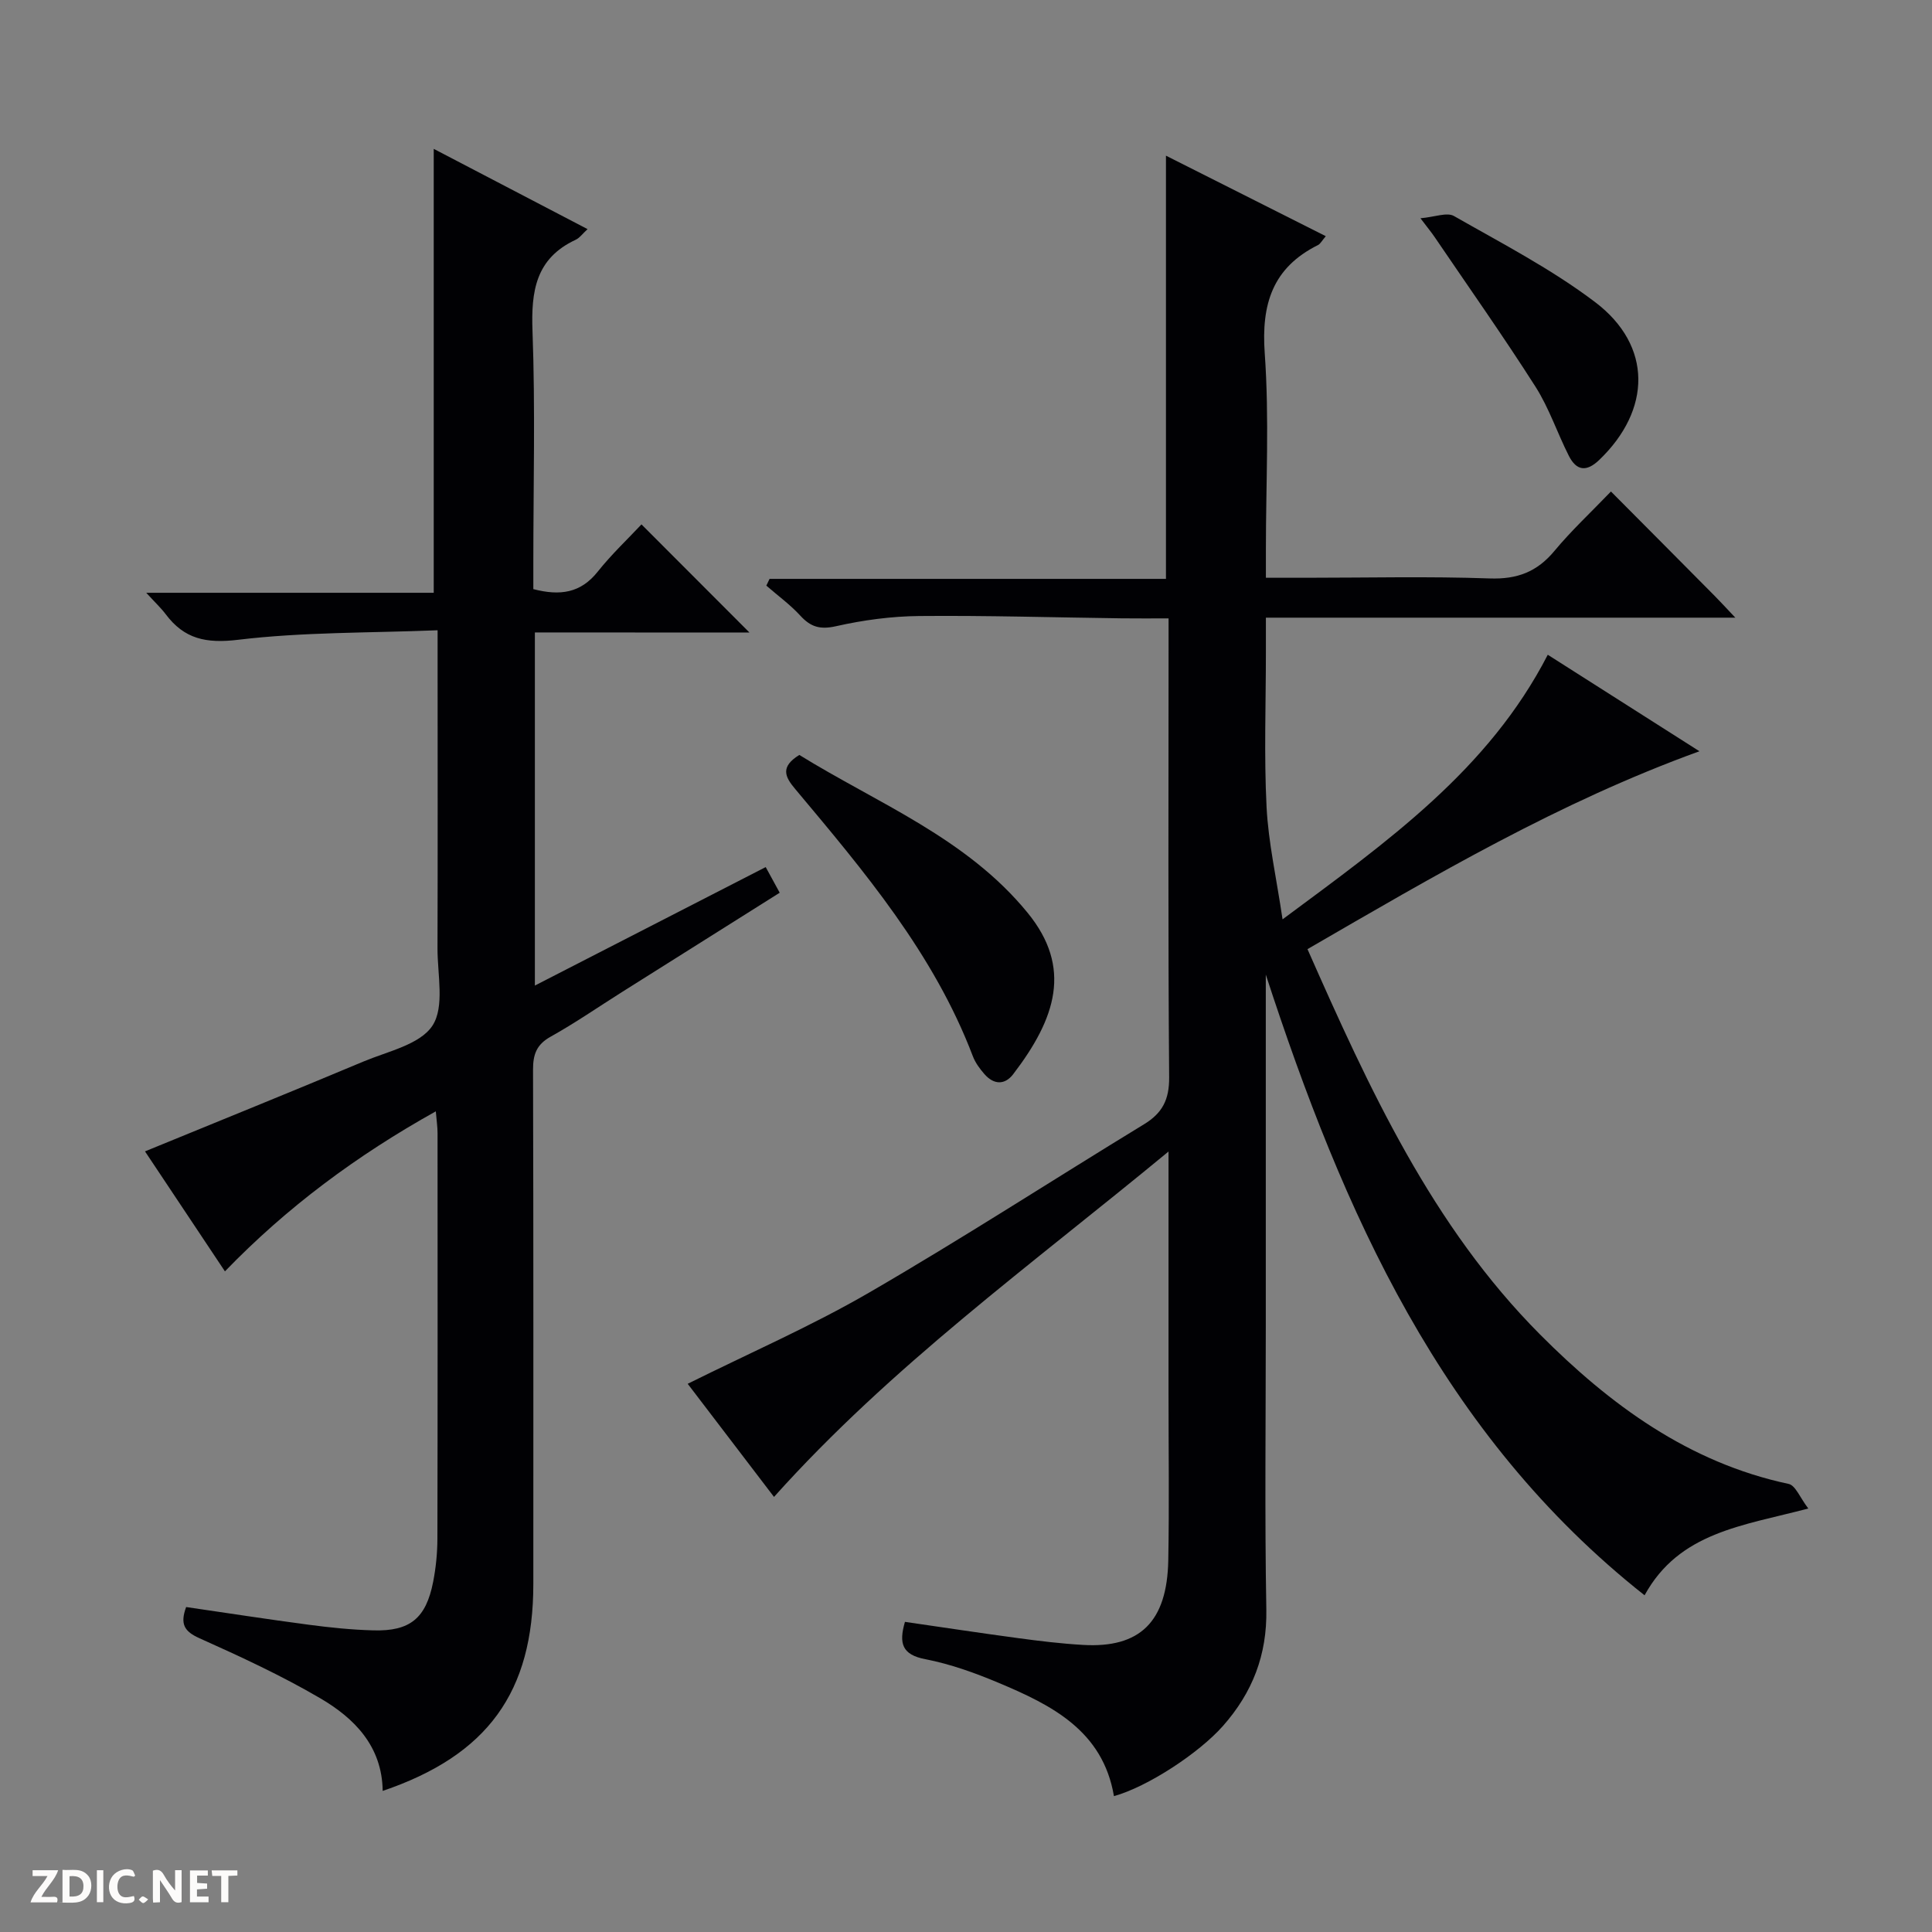 <svg enable-background="new 0 0 400 400" viewBox="0 0 400 400" xmlns="http://www.w3.org/2000/svg"><rect x="0" y="0" width="400" height="400" fill="#808080" stroke="none"/><g fill="#fcfbfa"><path d="m37.59 393.81c-.92.31-1.52.05-2-.78-.7-1.2-1.52-2.34-2.47-3.78v4.59c-.55.03-.95.05-1.41.07-.03-.37-.06-.64-.06-.91 0-1.91 0-3.81 0-5.7 1.13-.41 1.77-.03 2.29.91.62 1.11 1.38 2.14 2.31 3.19v-4.2h1.35v6.61z"/><path d="m12.94 393.88v-6.75c1.9.19 3.93-.54 5.37 1.29.8 1.01.78 2.88.03 3.97-1.37 1.97-3.4 1.51-6.4 1.49m2.45-1.22c2.04.12 2.92-.58 2.89-2.21-.03-1.51-.98-2.19-2.89-2z"/><path d="m11.81 393.87h-5.49c.68-2.18 2.47-3.48 3.51-5.45h-3.08v-1.21h5.29c-.71 2.13-2.44 3.48-3.47 5.51.86 0 1.63.04 2.39-.01.79-.05 1.14.21.85 1.16"/><path d="m39.33 393.86v-6.61h3.7v1.07h-2.22v1.52c.68.04 1.34.09 2.07.13v1.07c-.72.05-1.38.09-2.1.14v1.48h2.4v1.19h-3.85z"/><path d="m27.71 388.56c-1.15-.3-2.46-.61-3.1.64-.37.73-.41 1.93-.06 2.67.63 1.35 1.99.93 3.17.68.35.94-.01 1.32-.93 1.46-1.62.25-3.05-.27-3.76-1.48-.73-1.24-.6-3.03.31-4.17.88-1.11 2.71-1.7 4-1.16.32.13.44.74.65 1.12-.1.08-.19.16-.28.24"/><path d="m49.15 387.24v1.07c-.59.02-1.17.05-1.87.08v5.44h-1.48v-5.44h-1.85c-.05-.4-.08-.73-.13-1.15z"/><path d="m20.06 387.21h1.33v6.62h-1.33z"/><path d="m30.68 393.25c-.39.38-.8.79-1.05.76-.32-.05-.6-.45-.9-.7.26-.24.51-.64.8-.67.29-.04.62.3 1.15.61"/></g><path d="m262.07 201.78v72.47c0 19.66-.24 39.33.11 58.99.17 9.41-2.88 17.19-8.97 24.09-4.97 5.63-15.61 12.61-22.58 14.54-2.29-13.54-12.87-18.84-23.91-23.47-4.88-2.05-9.96-3.88-15.14-4.88-4.83-.93-5.52-3.28-4.22-7.73 7.82 1.13 15.63 2.32 23.45 3.37 4.44.6 8.9 1.14 13.38 1.4 11.83.7 17.45-4.77 17.69-17.53.21-11.49.05-23 .05-34.49 0-14.66 0-29.33 0-43.99 0-1.61 0-3.21 0-6.14-28.42 23.48-57.39 44.4-81.68 71.51-6.2-8.12-12.11-15.88-17.87-23.42 12.74-6.34 25.51-11.9 37.49-18.84 19.27-11.17 37.98-23.3 57-34.9 3.79-2.31 5.22-5.09 5.19-9.69-.24-29.66-.12-59.32-.12-88.98 0-1.81 0-3.61 0-6.06-3.45 0-6.56.03-9.66-.01-13.98-.18-27.96-.61-41.94-.48-5.77.05-11.62.84-17.25 2.11-3.29.74-5.23.17-7.38-2.17-2.11-2.3-4.68-4.17-7.05-6.23.22-.47.45-.93.67-1.4h82.07c0-29.42 0-58.13 0-87.62 11.01 5.54 21.88 11.02 33.09 16.67-.79.92-1.1 1.57-1.6 1.83-9.41 4.68-11.77 12.21-11.04 22.42.96 13.43.24 26.98.24 40.48v5.99h8.35c12.66 0 25.34-.31 37.99.14 5.7.2 9.81-1.37 13.41-5.71 3.5-4.21 7.54-7.97 11.69-12.29 7.42 7.46 14.46 14.53 21.48 21.62 1.25 1.26 2.44 2.57 4.27 4.5-32.7 0-64.59 0-97.19 0v7.22c0 10.66-.4 21.35.14 31.99.37 7.33 2.03 14.6 3.31 23.25 21.85-16.21 42.62-30.93 54.91-54.78 10.56 6.72 20.76 13.21 31.4 19.98-29.02 10.51-54.89 25.76-81.15 40.97 12.79 28.94 25.8 57.32 48.14 79.77 14.39 14.46 30.73 26.54 51.48 30.95 1.42.3 2.37 2.88 4.07 5.09-13.57 3.59-26.72 4.87-33.9 17.97-42.09-33.27-62.39-79.36-78.42-128.51z" fill="#010104"/><path d="m110.74 130.94v73.11c16.1-8.26 31.77-16.31 47.79-24.53.96 1.76 1.81 3.31 2.9 5.31-11.02 6.94-21.83 13.73-32.62 20.54-4.92 3.1-9.72 6.43-14.8 9.26-2.93 1.63-3.66 3.68-3.65 6.84.1 35.49.06 70.98.06 106.47 0 22.38-9.44 35.46-31.19 42.85-.12-9.25-5.84-15.05-12.99-19.22-8-4.68-16.47-8.59-24.94-12.39-3.1-1.39-4.08-2.89-2.76-6.46 8.39 1.22 16.86 2.54 25.35 3.66 4.44.59 8.92 1.05 13.39 1.17 7.62.22 10.92-2.5 12.4-10.05.57-2.92.87-5.94.88-8.92.06-27.99.04-55.98.03-83.98 0-1.28-.2-2.55-.36-4.51-16.4 9.15-30.84 19.87-43.66 33.13-5.68-8.52-11.17-16.77-16.55-24.84 15.29-6.27 30.31-12.34 45.25-18.61 5.04-2.11 11.71-3.51 14.27-7.43 2.55-3.91 1.02-10.57 1.04-16.03.06-19.83.02-39.65.02-59.48 0-1.79 0-3.58 0-6.34-14.19.57-27.85.35-41.3 1.97-6.64.8-11.15-.16-15-5.3-.95-1.27-2.14-2.37-4.02-4.43h59.52c0-30.85 0-61.05 0-91.91 10.41 5.43 20.99 10.95 31.85 16.62-1.03.94-1.65 1.83-2.5 2.22-8.25 3.86-9.21 10.64-8.9 18.91.59 15.97.17 31.98.17 47.98v5.42c5.55 1.44 9.8.82 13.32-3.6 2.89-3.63 6.3-6.84 9.07-9.8 7.82 7.83 15.13 15.15 22.36 22.39-14.31-.02-29.21-.02-44.43-.02z" fill="#010104"/><path d="m165.49 156.3c16.17 10.01 34.62 17.18 47.28 32.7 9.25 11.34 5.87 21.81-3 33.4-1.77 2.31-4.04 2.16-5.94 0-.97-1.11-1.91-2.38-2.42-3.74-8.08-21.22-22.47-38.24-36.77-55.3-2.18-2.58-3.1-4.6.85-7.06z" fill="#010104"/><path d="m294.09 45.19c2.97-.26 5.48-1.29 6.93-.47 9.93 5.67 20.2 10.98 29.27 17.86 11.85 9 11.63 22.28.81 32.65-2.66 2.55-4.72 2.22-6.28-.84-2.4-4.73-4.08-9.88-6.91-14.32-6.68-10.48-13.86-20.65-20.85-30.94-.63-.94-1.36-1.82-2.97-3.94z" fill="#010104"/></svg>
